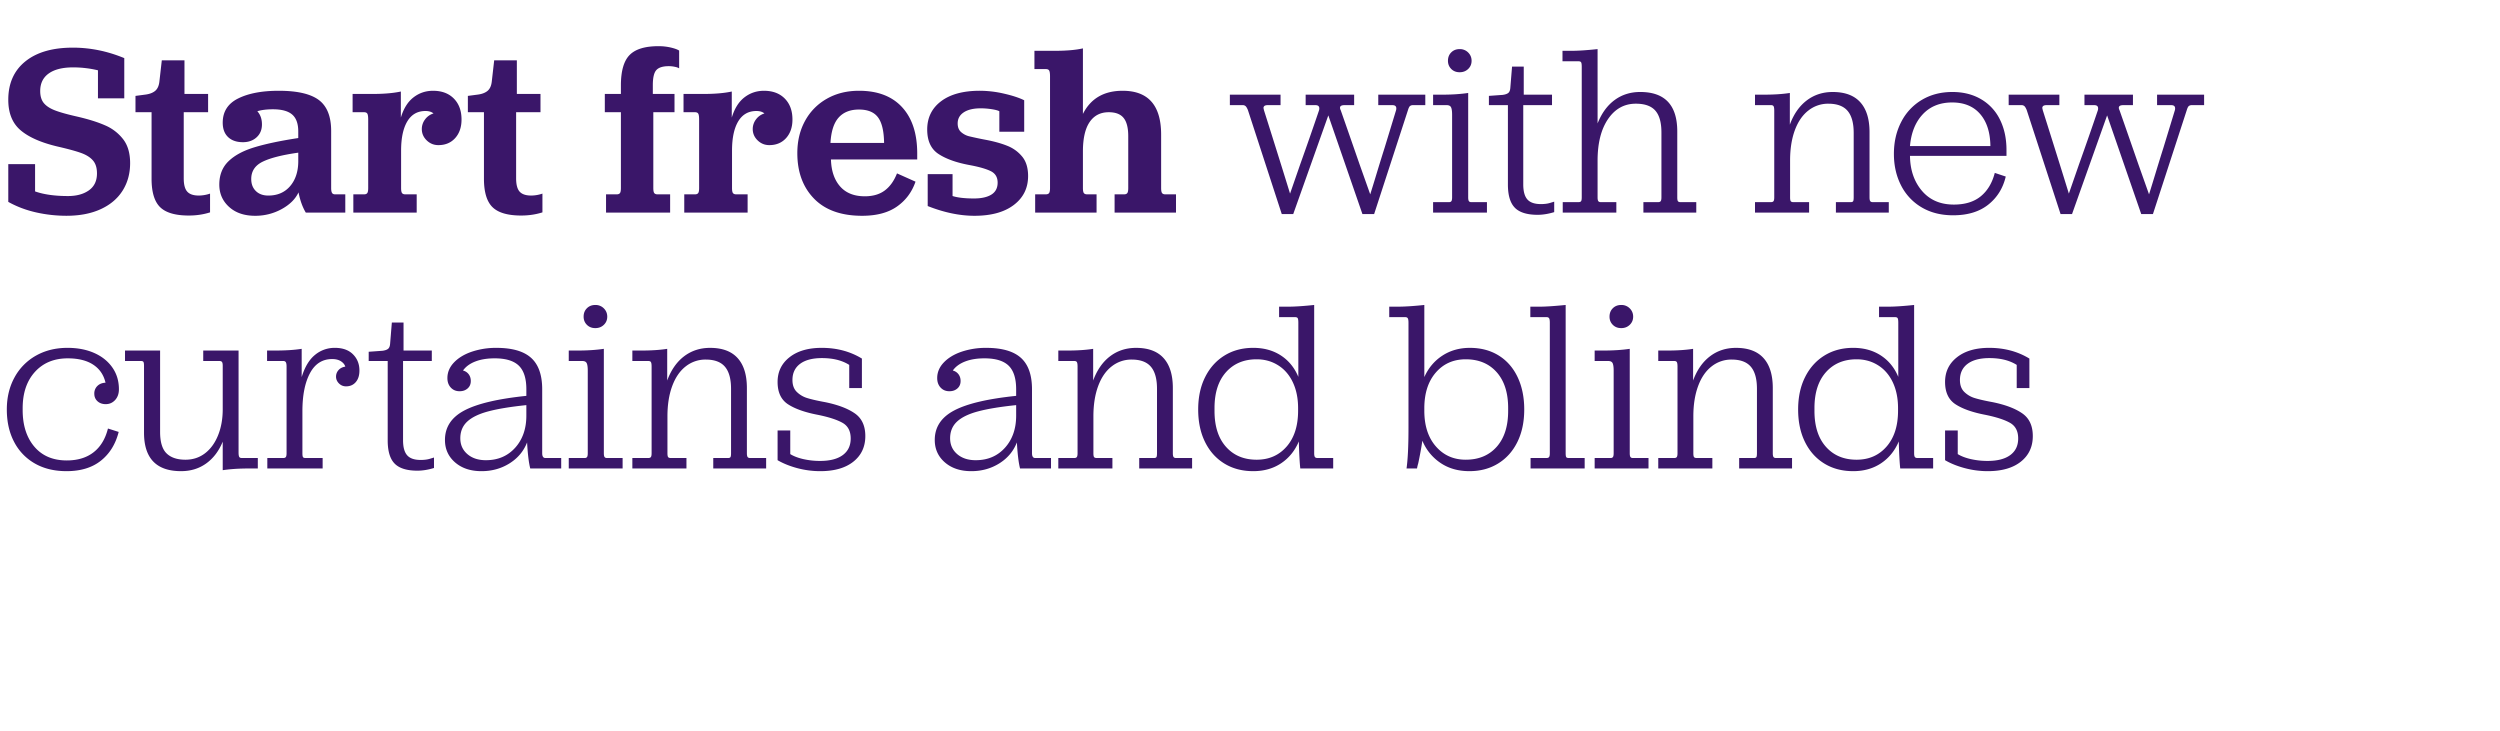<svg width="277" height="81" viewBox="0 0 277 81" xmlns="http://www.w3.org/2000/svg"><g fill="#3a1669"><path d="M3.982 23.53c1.107.252 2.237.378 3.389.378 1.458 0 2.718-.243 3.78-.729 1.062-.485 1.872-1.17 2.43-2.051.558-.883.837-1.9.837-3.051 0-1.099-.257-1.98-.77-2.646a5.019 5.019 0 00-1.998-1.54c-.818-.36-1.849-.683-3.091-.971-1.116-.252-1.949-.486-2.498-.702-.548-.216-.953-.486-1.215-.81-.26-.324-.391-.765-.391-1.323 0-.846.315-1.494.945-1.944.63-.45 1.53-.675 2.7-.675.936 0 1.854.108 2.754.324v3.105h2.916V6.44c-1.872-.775-3.771-1.161-5.697-1.161-2.25 0-4.005.508-5.265 1.525-1.26 1.017-1.89 2.435-1.89 4.253 0 1.476.454 2.6 1.364 3.375.909.774 2.281 1.377 4.117 1.809 1.17.27 2.039.508 2.606.715.566.207.998.481 1.295.824.297.342.446.818.446 1.43 0 .829-.297 1.454-.891 1.877-.594.423-1.368.635-2.322.635-1.458 0-2.673-.171-3.645-.513v-3.024H.918v4.185c.936.521 1.957.909 3.064 1.16zM17.739 22.95c.63.621 1.692.931 3.186.931.828 0 1.611-.116 2.349-.35v-2.08a3.926 3.926 0 01-1.242.216c-.594 0-1.021-.143-1.282-.432-.262-.288-.392-.782-.392-1.484v-7.317h2.7v-2.025h-2.619V6.683h-2.511l-.27 2.376c-.054.467-.216.81-.486 1.026-.27.216-.648.35-1.134.405l-1.026.135v1.809h1.782v7.37c0 1.477.315 2.525.945 3.146zM25.38 22.923c.72.657 1.683.986 2.889.986a6.008 6.008 0 002.943-.743c.9-.495 1.52-1.112 1.863-1.85.18.9.45 1.648.81 2.242h4.374v-2.025h-1.134c-.162 0-.275-.054-.337-.162-.063-.108-.095-.289-.095-.54v-6.318c0-1.602-.454-2.746-1.363-3.43-.91-.683-2.39-1.025-4.442-1.025-1.854 0-3.353.283-4.495.85-1.143.567-1.715 1.463-1.715 2.687 0 .683.198 1.215.594 1.593.396.378.945.567 1.647.567.612 0 1.116-.18 1.512-.54.396-.36.594-.837.594-1.431 0-.594-.17-1.08-.513-1.458.468-.144 1.044-.216 1.728-.216.972 0 1.683.193 2.133.58.45.387.675 1.013.675 1.877v.729c-1.998.305-3.618.648-4.86 1.026-1.242.378-2.2.895-2.875 1.552-.675.657-1.013 1.517-1.013 2.579 0 .99.36 1.813 1.08 2.47zm2.97-1.755c-.342-.333-.513-.778-.513-1.336 0-.864.423-1.504 1.269-1.917.846-.414 2.16-.748 3.942-1v1.027c-.018 1.115-.324 2.016-.918 2.7-.594.683-1.395 1.026-2.403 1.026-.576 0-1.035-.167-1.377-.5zM39.15 21.533v2.025h7.02v-2.025h-1.269c-.162 0-.279-.046-.351-.135-.072-.09-.108-.28-.108-.567V16.7c0-1.404.23-2.49.689-3.254.459-.765 1.129-1.147 2.011-1.147.378 0 .675.09.891.27a1.81 1.81 0 00-.945.674 1.762 1.762 0 00-.351 1.054c0 .486.18.904.54 1.255.36.351.792.527 1.296.527.774 0 1.395-.262 1.863-.783.468-.522.702-1.207.702-2.052 0-.972-.283-1.747-.85-2.322-.567-.576-1.337-.864-2.309-.864-.81 0-1.53.243-2.16.729-.63.485-1.098 1.233-1.404 2.24V10.14c-.828.18-1.881.27-3.159.27h-2.187v2.024h1.269c.18 0 .302.055.365.163.062.108.094.324.094.648v7.587c0 .288-.036.477-.108.567-.072.09-.189.135-.351.135zM54.567 22.95c.63.621 1.692.931 3.186.931.828 0 1.611-.116 2.349-.35v-2.08a3.926 3.926 0 01-1.242.216c-.594 0-1.021-.143-1.283-.432-.26-.288-.391-.782-.391-1.484v-7.317h2.7v-2.025h-2.619V6.683h-2.511l-.27 2.376c-.054.467-.216.81-.486 1.026-.27.216-.648.35-1.134.405l-1.026.135v1.809h1.782v7.37c0 1.477.315 2.525.945 3.146zM67.149 21.533v2.025h7.101v-2.025h-1.404c-.162 0-.279-.046-.351-.135-.072-.09-.108-.28-.108-.567v-8.397h2.349v-2.025h-2.403v-.973c0-.828.13-1.385.392-1.673.26-.289.724-.432 1.39-.432.198 0 .41.022.634.067.225.045.392.103.5.176V5.603c-.198-.127-.508-.239-.931-.338a5.969 5.969 0 00-1.364-.148c-1.494 0-2.56.328-3.2.985-.639.657-.958 1.777-.958 3.361v.946h-1.782v2.024h1.782v8.398c0 .288-.036.477-.108.567-.072.09-.189.135-.351.135zM75.816 21.533v2.025h7.02v-2.025h-1.269c-.162 0-.279-.046-.351-.135-.072-.09-.108-.28-.108-.567V16.7c0-1.404.23-2.49.688-3.254.46-.765 1.13-1.147 2.012-1.147.378 0 .675.09.891.27a1.81 1.81 0 00-.945.674 1.762 1.762 0 00-.351 1.054c0 .486.18.904.54 1.255.36.351.792.527 1.296.527.774 0 1.395-.262 1.863-.783.468-.522.702-1.207.702-2.052 0-.972-.283-1.747-.85-2.322-.567-.576-1.337-.864-2.309-.864-.81 0-1.53.243-2.16.729-.63.485-1.098 1.233-1.404 2.24V10.14c-.828.18-1.881.27-3.159.27h-2.187v2.024h1.269c.18 0 .302.055.365.163.062.108.094.324.094.648v7.587c0 .288-.036.477-.108.567-.072.09-.189.135-.351.135zM90.193 22.005c1.234 1.269 3.011 1.904 5.333 1.904 1.602 0 2.889-.343 3.861-1.026.972-.684 1.656-1.602 2.052-2.754l-2.052-.918c-.324.828-.774 1.458-1.35 1.89-.576.432-1.314.648-2.214.648-1.188 0-2.101-.365-2.74-1.094-.64-.729-.977-1.723-1.013-2.983h9.558v-.675c0-2.196-.558-3.902-1.674-5.117-1.116-1.215-2.709-1.822-4.779-1.822-1.332 0-2.516.292-3.55.877a6.186 6.186 0 00-2.417 2.444c-.576 1.044-.864 2.24-.864 3.59 0 2.088.616 3.767 1.85 5.036zm7.763-6.17h-5.94c.072-1.277.373-2.213.904-2.807.532-.594 1.283-.891 2.255-.891s1.674.288 2.106.864c.432.575.657 1.52.675 2.835zM102.789 22.829c1.818.72 3.546 1.08 5.184 1.08 1.854 0 3.307-.4 4.36-1.202 1.053-.801 1.58-1.868 1.58-3.2 0-.9-.216-1.615-.648-2.146a4.036 4.036 0 00-1.647-1.201c-.666-.27-1.476-.495-2.43-.675a39.97 39.97 0 01-1.782-.378 2.127 2.127 0 01-.918-.473c-.252-.225-.378-.545-.378-.958 0-.522.225-.932.675-1.229.45-.297 1.08-.445 1.89-.445.378 0 .774.031 1.188.094.414.063.702.14.864.23v2.268h2.754V11.11c-.54-.27-1.278-.513-2.214-.73a12.003 12.003 0 00-2.7-.323c-1.836 0-3.267.386-4.293 1.16-1.026.775-1.539 1.818-1.539 3.133 0 1.26.418 2.164 1.255 2.713.837.549 1.985.959 3.443 1.228 1.062.198 1.845.424 2.349.675.504.252.756.676.756 1.27s-.23 1.034-.689 1.323c-.459.288-1.102.432-1.93.432-1.008 0-1.8-.09-2.376-.27v-2.43h-2.754zM114.696 21.533v2.025h6.804v-2.025h-1.053c-.162 0-.279-.046-.351-.135-.072-.09-.108-.28-.108-.567v-4.05c0-1.44.248-2.525.742-3.254.495-.729 1.202-1.093 2.12-1.093.756 0 1.305.21 1.647.634.342.423.513 1.093.513 2.011v5.751c0 .289-.036.478-.108.568-.072.09-.189.135-.351.135h-1.053v2.025h6.804v-2.025h-1.188c-.162 0-.279-.046-.351-.135-.072-.09-.108-.28-.108-.567v-5.913c0-3.24-1.422-4.86-4.266-4.86-2.07 0-3.537.855-4.401 2.565V5.36c-.792.18-1.836.27-3.132.27h-2.241v2.025h1.269c.18 0 .302.054.364.162.063.108.095.324.095.648V20.83c0 .288-.036.477-.108.567-.072.09-.189.135-.351.135z"/></g><g fill="#3a1669"><path d="M138.01 11.759c.082.072.167.216.257.432l3.753 11.529h1.269l3.888-10.935 3.78 10.935h1.296l3.753-11.53c.072-.234.148-.382.23-.445a.491.491 0 01.31-.094h1.377V10.49h-5.211v1.16h1.566c.288 0 .432.117.432.352a.7.7 0 01-.027.216l-1.269 4.158a240.249 240.249 0 00-.878 2.835c-.26.864-.499 1.638-.715 2.322l-1.188-3.348a1734.08 1734.08 0 00-2.079-5.967.636.636 0 01-.081-.27c0-.198.162-.297.486-.297h1.08V10.49h-5.373v1.16h1.08c.288 0 .432.117.432.352a.7.7 0 01-.027.216 393.415 393.415 0 01-2.079 5.967l-1.134 3.267c-.63-2.052-1.593-5.13-2.889-9.234l-.054-.243c0-.216.153-.324.459-.324h1.431V10.49h-5.616v1.16h1.431a.45.45 0 01.31.109zM158.787 22.396v1.161h5.967v-1.16h-1.755c-.108 0-.189-.036-.243-.108-.054-.073-.081-.217-.081-.433V10.3c-.846.127-1.818.19-2.916.19h-.972v1.16h1.512c.234 0 .392.077.473.23.08.153.121.437.121.85v9.127c0 .216-.027.36-.081.432-.054.072-.135.107-.243.107zm2.011-14.755c.244.243.554.364.932.364s.693-.121.945-.364.378-.545.378-.904c0-.36-.126-.667-.378-.918a1.282 1.282 0 00-.945-.378c-.378 0-.688.121-.931.364-.243.243-.365.553-.365.931 0 .36.122.662.365.905zM167.846 23.018c.513.521 1.354.783 2.524.783.576 0 1.188-.1 1.836-.297v-1.161a25.92 25.92 0 01-.486.148c-.27.081-.603.121-.999.121-.684 0-1.18-.17-1.485-.512-.306-.343-.459-.9-.459-1.675V11.65h3.186v-1.16h-3.132V7.383h-1.296l-.189 2.322c-.018.289-.094.486-.23.594-.134.108-.346.18-.634.216l-1.512.108v1.026h2.106v8.802c0 1.188.257 2.044.77 2.565zM173.151 22.396v1.161h5.94v-1.16h-1.728c-.126 0-.216-.036-.27-.108-.054-.073-.081-.217-.081-.433v-4.05c0-1.944.387-3.483 1.161-4.617s1.8-1.7 3.078-1.7c.99 0 1.71.256 2.16.769.45.513.675 1.318.675 2.417v7.181c0 .216-.027.36-.081.432-.054.073-.144.108-.27.108h-1.647v1.161h5.859v-1.16h-1.755c-.126 0-.216-.032-.27-.095-.054-.063-.081-.211-.081-.446v-7.29c0-2.916-1.368-4.374-4.104-4.374-1.08 0-2.025.297-2.835.891-.81.594-1.44 1.458-1.89 2.592V5.44c-1.188.127-2.151.19-2.889.19h-.999v1.16h1.782c.144 0 .238.041.284.122.045.081.067.248.067.5v14.445c0 .234-.027.382-.081.445-.054.063-.144.095-.27.095zM194.454 22.396v1.161h5.994v-1.16h-1.755c-.126 0-.216-.032-.27-.095-.054-.063-.081-.211-.081-.446V17.78c0-1.277.175-2.394.526-3.348.352-.953.851-1.682 1.499-2.186a3.509 3.509 0 012.214-.756c.972 0 1.683.265 2.133.796.45.531.675 1.345.675 2.443v7.129c0 .234-.022.382-.067.445-.046.063-.13.095-.257.095h-1.647v1.16h5.859v-1.16h-1.782c-.126 0-.216-.036-.27-.108-.054-.073-.081-.217-.081-.433v-7.209c0-1.457-.342-2.564-1.026-3.32-.684-.756-1.701-1.134-3.051-1.134-1.098 0-2.057.31-2.875.931-.82.621-1.445 1.517-1.877 2.687V10.3c-.792.126-1.755.189-2.889.189h-.972v1.16h1.782c.144 0 .238.046.284.136.045.09.067.251.067.486v9.585c0 .216-.027.36-.081.432-.054.072-.144.107-.27.107zM212.922 22.977c.99.585 2.151.877 3.483.877 1.602 0 2.898-.391 3.888-1.174.99-.783 1.638-1.822 1.944-3.118l-1.215-.405c-.288 1.115-.805 1.98-1.552 2.592-.748.612-1.742.918-2.984.918-1.494 0-2.673-.509-3.537-1.526-.864-1.017-1.305-2.308-1.323-3.874h10.692v-.649c0-1.277-.243-2.403-.729-3.375a5.284 5.284 0 00-2.093-2.254c-.909-.531-1.966-.797-3.172-.797-1.278 0-2.408.293-3.389.878a5.98 5.98 0 00-2.281 2.443c-.54 1.045-.81 2.223-.81 3.537 0 1.296.265 2.462.796 3.497a5.884 5.884 0 002.282 2.43zm7.614-6.79h-8.91c.126-1.477.599-2.651 1.417-3.524.82-.873 1.904-1.31 3.254-1.31 1.332 0 2.367.428 3.105 1.283s1.116 2.039 1.134 3.55zM224.303 11.759c.08.072.166.216.256.432l3.753 11.529h1.269l3.888-10.935 3.78 10.935h1.296l3.753-11.53c.072-.234.148-.382.23-.445a.491.491 0 01.31-.094h1.377V10.49h-5.211v1.16h1.566c.288 0 .432.117.432.352a.7.7 0 01-.027.216l-1.269 4.158a240.249 240.249 0 00-.877 2.835c-.262.864-.5 1.638-.716 2.322l-1.188-3.348a1734.08 1734.08 0 00-2.079-5.967.636.636 0 01-.081-.27c0-.198.162-.297.486-.297h1.08V10.49h-5.373v1.16h1.08c.288 0 .432.117.432.352a.7.7 0 01-.027.216 393.415 393.415 0 01-2.079 5.967l-1.134 3.267c-.63-2.052-1.593-5.13-2.889-9.234l-.054-.243c0-.216.153-.324.459-.324h1.431V10.49h-5.616v1.16h1.431a.45.45 0 01.31.109z"/></g><g fill="#3a1669"><path d="M3.861 51.354c.99.567 2.16.85 3.51.85 1.566 0 2.835-.386 3.807-1.16.972-.775 1.629-1.837 1.971-3.187l-1.188-.378c-.288 1.153-.819 2.03-1.593 2.633-.774.603-1.764.904-2.97.904-1.53 0-2.727-.508-3.591-1.525-.864-1.017-1.296-2.371-1.296-4.064v-.189c0-1.692.454-3.037 1.363-4.036.91-.999 2.12-1.498 3.632-1.498 1.17 0 2.11.234 2.821.701.711.468 1.166 1.134 1.364 1.998-.378.019-.68.14-.905.365a1.153 1.153 0 00-.337.85c0 .343.117.621.351.837.234.216.54.324.918.324.414 0 .76-.153 1.04-.459.278-.305.418-.702.418-1.188 0-.918-.243-1.723-.729-2.416-.486-.693-1.156-1.229-2.012-1.607-.855-.378-1.84-.567-2.956-.567-1.314 0-2.48.289-3.497.864a6.077 6.077 0 00-2.376 2.417c-.567 1.035-.85 2.219-.85 3.55 0 1.369.27 2.565.81 3.591a5.815 5.815 0 002.295 2.39zM15.957 47.938c0 2.844 1.368 4.266 4.104 4.266 1.062 0 1.99-.283 2.781-.85.792-.567 1.404-1.372 1.836-2.417v3.16c.846-.127 1.818-.19 2.916-.19h.972v-1.16h-1.782c-.144 0-.238-.046-.283-.136-.046-.09-.068-.251-.068-.485V38.84h-3.915V40h1.809c.126 0 .216.036.27.109.054.072.081.215.081.431v4.807c0 1.061-.17 2.02-.513 2.875-.342.855-.824 1.52-1.444 1.998-.622.477-1.346.716-2.174.716-.918 0-1.615-.235-2.093-.703-.477-.467-.715-1.26-.715-2.375V38.84h-3.888V40h1.782c.126 0 .211.032.256.095.046.063.068.211.068.446zM29.619 50.746v1.161h6.129v-1.16h-1.917c-.126 0-.211-.032-.257-.095-.045-.063-.067-.211-.067-.446v-4.644c0-1.763.279-3.167.837-4.211.558-1.045 1.377-1.567 2.457-1.567.396 0 .72.081.972.243.252.162.414.36.486.594-.324.054-.576.185-.756.392-.18.207-.27.446-.27.716 0 .288.108.54.324.755.216.216.477.324.783.324.45 0 .81-.157 1.08-.472.27-.315.405-.742.405-1.282 0-.72-.238-1.319-.716-1.796-.477-.477-1.147-.716-2.011-.716a3.38 3.38 0 00-2.2.784c-.64.521-1.13 1.34-1.472 2.457V38.65c-.792.126-1.764.189-2.916.189h-.918V40h1.809c.126 0 .216.046.27.136.054.09.081.251.081.486v9.585c0 .216-.027.36-.081.432-.054.072-.144.108-.27.108zM43.727 51.367c.513.522 1.354.784 2.524.784.576 0 1.188-.1 1.836-.298v-1.16a25.92 25.92 0 01-.486.148c-.27.081-.603.121-.999.121-.684 0-1.18-.17-1.485-.513-.306-.342-.459-.9-.459-1.673V40h3.186v-1.16h-3.132v-3.106h-1.296l-.189 2.323c-.018.288-.094.486-.23.594-.134.108-.346.18-.634.216l-1.512.108V40h2.106v8.802c0 1.188.257 2.043.77 2.565zM50.422 51.233c.748.648 1.724.972 2.93.972 1.152 0 2.187-.289 3.105-.864.918-.576 1.566-1.35 1.944-2.322.072 1.296.189 2.259.351 2.889h3.429v-1.161h-1.755c-.234 0-.351-.18-.351-.54v-7.074c0-1.585-.41-2.746-1.229-3.483-.818-.738-2.1-1.107-3.847-1.107a8.41 8.41 0 00-2.7.418c-.828.279-1.49.675-1.985 1.188-.494.513-.742 1.094-.742 1.742 0 .432.126.783.378 1.053.252.27.576.405.972.405.36 0 .657-.104.891-.311.234-.207.351-.481.351-.823 0-.289-.076-.536-.23-.743a1.12 1.12 0 00-.634-.418c.306-.432.76-.765 1.363-1 .603-.234 1.319-.35 2.147-.35 1.224 0 2.115.27 2.673.81.558.54.837 1.412.837 2.619v.729c-3.15.324-5.44.864-6.872 1.62-1.43.756-2.146 1.844-2.146 3.267 0 1.007.373 1.836 1.12 2.484zm1.364-.918c-.522-.45-.783-1.035-.783-1.755 0-.757.257-1.373.77-1.85.512-.477 1.295-.855 2.348-1.134 1.053-.279 2.453-.508 4.199-.689v1.162c0 1.458-.414 2.646-1.242 3.564-.828.918-1.908 1.377-3.24 1.377-.846 0-1.53-.225-2.052-.675zM63.018 50.746v1.161h5.967v-1.16H67.23c-.108 0-.189-.036-.243-.109-.054-.072-.081-.215-.081-.431V38.65c-.846.127-1.818.19-2.916.19h-.972V40h1.512c.234 0 .392.077.472.23.082.153.122.437.122.85v9.127c0 .215-.027.36-.081.431-.054.073-.135.109-.243.109zm2.011-14.755c.244.243.554.364.932.364s.693-.121.945-.364.378-.545.378-.904c0-.36-.126-.667-.378-.919a1.282 1.282 0 00-.945-.377c-.378 0-.689.121-.931.364-.244.243-.365.553-.365.931 0 .36.121.662.364.905zM70.065 50.746v1.161h5.994v-1.16h-1.755c-.126 0-.216-.032-.27-.095-.054-.063-.081-.211-.081-.446V46.13c0-1.277.175-2.394.526-3.347.352-.954.851-1.683 1.499-2.187a3.509 3.509 0 012.214-.756c.972 0 1.683.265 2.133.796.45.531.675 1.345.675 2.444v7.128c0 .234-.022.382-.068.445-.045.063-.13.095-.256.095h-1.647v1.16h5.859v-1.16h-1.782c-.126 0-.216-.036-.27-.108-.054-.073-.081-.216-.081-.432v-7.21c0-1.457-.342-2.564-1.026-3.32-.684-.756-1.701-1.134-3.051-1.134-1.098 0-2.057.31-2.876.931-.818.621-1.444 1.517-1.876 2.687v-3.51c-.792.126-1.755.189-2.889.189h-.972V40h1.782c.144 0 .238.046.283.136.046.09.068.251.068.486v9.585c0 .216-.027.36-.081.432-.054.072-.144.108-.27.108zM88.33 51.867a9.79 9.79 0 002.552.338c1.566 0 2.79-.352 3.672-1.054.882-.702 1.323-1.647 1.323-2.835 0-1.134-.387-1.97-1.161-2.51-.774-.54-1.863-.954-3.267-1.243-.882-.162-1.553-.315-2.012-.459a2.793 2.793 0 01-1.16-.688c-.316-.315-.473-.751-.473-1.31 0-.774.283-1.372.85-1.795.567-.423 1.373-.634 2.417-.634 1.224 0 2.232.251 3.024.755v2.565h1.404V39.73c-1.296-.791-2.781-1.188-4.455-1.188-1.494 0-2.682.347-3.564 1.04-.882.693-1.323 1.606-1.323 2.74 0 1.153.392 1.98 1.174 2.484.783.505 1.886.891 3.308 1.161 1.224.252 2.133.55 2.727.891.594.343.891.918.891 1.728 0 .792-.292 1.404-.877 1.836-.586.432-1.418.648-2.498.648a8.33 8.33 0 01-1.877-.202c-.585-.135-1.066-.32-1.444-.554v-2.619h-1.404v3.294c.612.36 1.337.653 2.174.878zM104.692 51.233c.748.648 1.724.972 2.93.972 1.152 0 2.187-.289 3.105-.864.918-.576 1.566-1.35 1.944-2.322.072 1.296.189 2.259.351 2.889h3.429v-1.161h-1.755c-.234 0-.351-.18-.351-.54v-7.074c0-1.585-.41-2.746-1.228-3.483-.82-.738-2.102-1.107-3.848-1.107a8.41 8.41 0 00-2.7.418c-.828.279-1.49.675-1.984 1.188-.495.513-.743 1.094-.743 1.742 0 .432.126.783.378 1.053.252.27.576.405.972.405.36 0 .657-.104.891-.311.234-.207.351-.481.351-.823 0-.289-.076-.536-.23-.743a1.12 1.12 0 00-.634-.418c.306-.432.76-.765 1.364-1 .602-.234 1.318-.35 2.146-.35 1.224 0 2.115.27 2.673.81.558.54.837 1.412.837 2.619v.729c-3.15.324-5.44.864-6.871 1.62-1.431.756-2.147 1.844-2.147 3.267 0 1.007.373 1.836 1.12 2.484zm1.364-.918c-.522-.45-.783-1.035-.783-1.755 0-.757.257-1.373.77-1.85.512-.477 1.295-.855 2.348-1.134 1.053-.279 2.453-.508 4.199-.689v1.162c0 1.458-.414 2.646-1.242 3.564-.828.918-1.908 1.377-3.24 1.377-.846 0-1.53-.225-2.052-.675zM117.261 50.746v1.161h5.994v-1.16H121.5c-.126 0-.216-.032-.27-.095-.054-.063-.081-.211-.081-.446V46.13c0-1.277.175-2.394.526-3.347.352-.954.851-1.683 1.499-2.187a3.509 3.509 0 012.214-.756c.972 0 1.683.265 2.133.796.45.531.675 1.345.675 2.444v7.128c0 .234-.022.382-.068.445-.045.063-.13.095-.256.095h-1.647v1.16h5.859v-1.16h-1.782c-.126 0-.216-.036-.27-.108-.054-.073-.081-.216-.081-.432v-7.21c0-1.457-.342-2.564-1.026-3.32-.684-.756-1.701-1.134-3.051-1.134-1.098 0-2.057.31-2.876.931-.818.621-1.444 1.517-1.876 2.687v-3.51c-.792.126-1.755.189-2.889.189h-.972V40h1.782c.144 0 .238.046.283.136.046.09.068.251.068.486v9.585c0 .216-.027.36-.081.432-.054.072-.144.108-.27.108zM135.648 51.354c.918.567 1.99.85 3.213.85 1.188 0 2.219-.292 3.091-.877.873-.585 1.526-1.39 1.958-2.417.036 1.35.09 2.35.162 2.998h3.645v-1.162h-1.755c-.126 0-.216-.035-.27-.108-.054-.072-.081-.215-.081-.431V33.79c-1.188.127-2.16.19-2.916.19h-.972v1.16h1.782c.144 0 .238.041.284.122.045.081.067.248.067.5v5.993c-.432-1.026-1.08-1.817-1.944-2.376-.864-.558-1.881-.837-3.051-.837-1.206 0-2.268.284-3.186.851-.918.567-1.633 1.363-2.146 2.39-.513 1.025-.77 2.222-.77 3.59 0 1.369.252 2.565.756 3.591.504 1.026 1.215 1.823 2.133 2.39zm6.912-1.877c-.846.973-1.953 1.459-3.321 1.459-1.422 0-2.556-.478-3.402-1.432-.846-.953-1.269-2.276-1.269-3.968v-.325c0-1.692.423-3.015 1.269-3.968.846-.954 1.98-1.432 3.402-1.432.882 0 1.674.221 2.376.662.702.44 1.247 1.071 1.633 1.89.387.819.581 1.777.581 2.876v.27c0 1.674-.423 2.997-1.269 3.969zM159.597 51.286c.9.613 1.971.918 3.213.918 1.206 0 2.268-.283 3.186-.85.918-.567 1.629-1.363 2.133-2.39.504-1.025.756-2.222.756-3.59 0-1.369-.248-2.57-.742-3.605-.495-1.035-1.197-1.831-2.106-2.39-.91-.558-1.967-.836-3.173-.836-1.152 0-2.169.288-3.051.863-.882.576-1.548 1.369-1.998 2.376V33.79c-1.188.127-2.187.19-2.997.19h-.891v1.16h1.782c.126 0 .216.041.27.122.054.081.081.248.081.5v11.663c0 1.98-.072 3.475-.216 4.482h1.161a4.7 4.7 0 01.135-.567 40.98 40.98 0 00.459-2.51 5.473 5.473 0 001.998 2.456zm6.237-1.782c-.846.954-1.99 1.431-3.429 1.431-1.35 0-2.452-.49-3.308-1.471-.855-.98-1.282-2.3-1.282-3.956v-.27c0-1.655.423-2.974 1.269-3.955.846-.98 1.953-1.472 3.321-1.472 1.44 0 2.583.478 3.429 1.431.846.954 1.269 2.277 1.269 3.97v.323c0 1.693-.423 3.016-1.269 3.97zM169.587 50.746v1.161h5.994v-1.16h-1.782c-.126 0-.211-.032-.257-.095-.045-.063-.067-.211-.067-.446V33.79c-1.26.127-2.232.19-2.916.19h-.999v1.16h1.809c.126 0 .216.041.27.122.054.081.081.248.081.5v14.444c0 .216-.027.36-.081.432-.054.073-.144.108-.27.108zM176.688 50.746v1.161h5.967v-1.16H180.9c-.108 0-.189-.036-.243-.109-.054-.072-.081-.215-.081-.431V38.65c-.846.127-1.818.19-2.916.19h-.972V40h1.512c.234 0 .392.077.473.23.08.153.121.437.121.85v9.127c0 .215-.027.36-.081.431-.054.073-.135.109-.243.109zm2.012-14.755c.243.243.553.364.931.364s.693-.121.945-.364.378-.545.378-.904c0-.36-.126-.667-.378-.919a1.282 1.282 0 00-.945-.377c-.378 0-.688.121-.931.364-.243.243-.365.553-.365.931 0 .36.122.662.365.905zM183.735 50.746v1.161h5.994v-1.16h-1.755c-.126 0-.216-.032-.27-.095-.054-.063-.081-.211-.081-.446V46.13c0-1.277.176-2.394.527-3.347.35-.954.85-1.683 1.498-2.187a3.509 3.509 0 012.214-.756c.972 0 1.683.265 2.133.796.45.531.675 1.345.675 2.444v7.128c0 .234-.022.382-.067.445-.046.063-.13.095-.257.095h-1.647v1.16h5.859v-1.16h-1.782c-.126 0-.216-.036-.27-.108-.054-.073-.081-.216-.081-.432v-7.21c0-1.457-.342-2.564-1.026-3.32-.684-.756-1.701-1.134-3.051-1.134-1.098 0-2.057.31-2.875.931-.82.621-1.445 1.517-1.877 2.687v-3.51c-.792.126-1.755.189-2.889.189h-.972V40h1.782c.144 0 .238.046.284.136.045.09.067.251.067.486v9.585c0 .216-.027.36-.081.432-.054.072-.144.108-.27.108zM202.122 51.354c.918.567 1.99.85 3.213.85 1.188 0 2.219-.292 3.092-.877.872-.585 1.525-1.39 1.957-2.417.036 1.35.09 2.35.162 2.998h3.645v-1.162h-1.755c-.126 0-.216-.035-.27-.108-.054-.072-.081-.215-.081-.431V33.79c-1.188.127-2.16.19-2.916.19h-.972v1.16h1.782c.144 0 .238.041.284.122.045.081.067.248.067.5v5.993c-.432-1.026-1.08-1.817-1.944-2.376-.864-.558-1.881-.837-3.051-.837-1.206 0-2.268.284-3.186.851-.918.567-1.633 1.363-2.146 2.39-.513 1.025-.77 2.222-.77 3.59 0 1.369.252 2.565.756 3.591.504 1.026 1.215 1.823 2.133 2.39zm6.912-1.877c-.846.973-1.953 1.459-3.321 1.459-1.422 0-2.556-.478-3.402-1.432-.846-.953-1.269-2.276-1.269-3.968v-.325c0-1.692.423-3.015 1.269-3.968.846-.954 1.98-1.432 3.402-1.432.882 0 1.674.221 2.376.662.702.44 1.247 1.071 1.634 1.89.386.819.58 1.777.58 2.876v.27c0 1.674-.423 2.997-1.269 3.969zM217.688 51.867a9.79 9.79 0 002.551.338c1.566 0 2.79-.352 3.672-1.054.882-.702 1.323-1.647 1.323-2.835 0-1.134-.387-1.97-1.161-2.51-.774-.54-1.863-.954-3.267-1.243-.882-.162-1.552-.315-2.011-.459a2.793 2.793 0 01-1.161-.688c-.316-.315-.473-.751-.473-1.31 0-.774.284-1.372.85-1.795.568-.423 1.373-.634 2.417-.634 1.224 0 2.232.251 3.024.755v2.565h1.404V39.73c-1.296-.791-2.781-1.188-4.455-1.188-1.494 0-2.682.347-3.564 1.04-.882.693-1.323 1.606-1.323 2.74 0 1.153.392 1.98 1.175 2.484.783.505 1.885.891 3.307 1.161 1.224.252 2.133.55 2.727.891.594.343.891.918.891 1.728 0 .792-.292 1.404-.877 1.836-.586.432-1.418.648-2.498.648a8.33 8.33 0 01-1.876-.202c-.586-.135-1.067-.32-1.445-.554v-2.619h-1.404v3.294c.612.36 1.337.653 2.174.878z"/></g></svg>